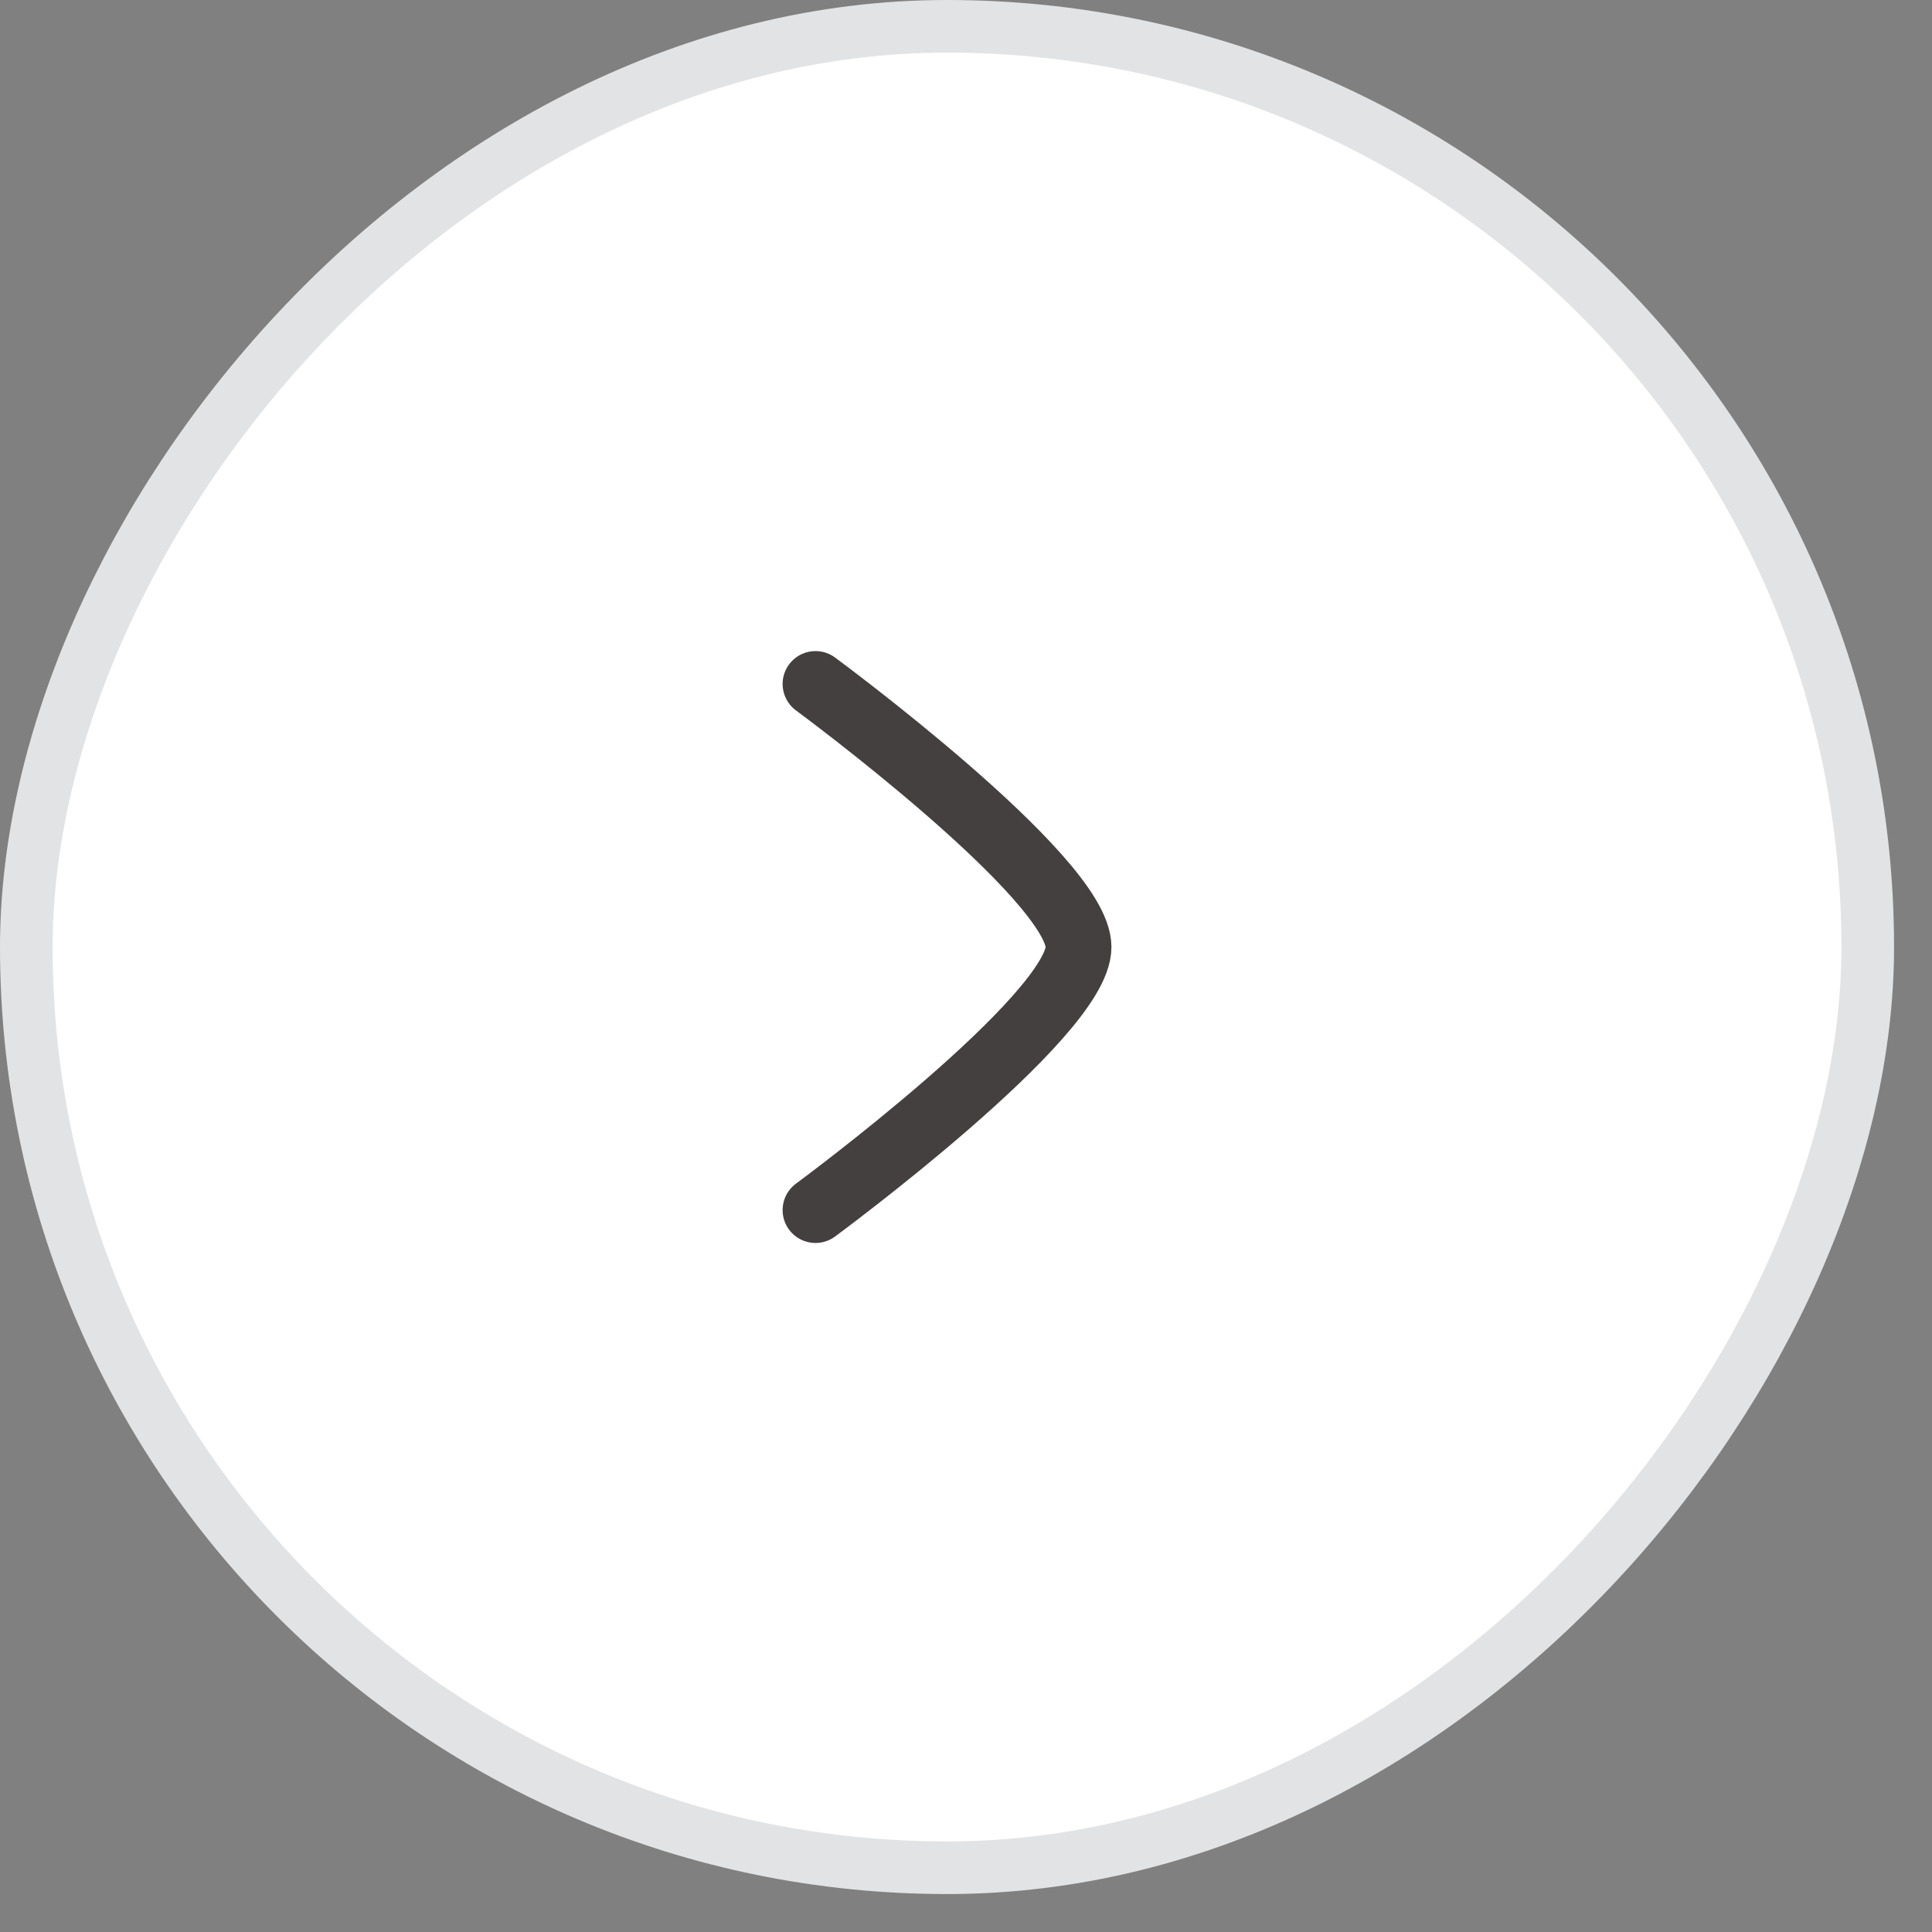<svg width="50" height="50" viewBox="0 0 50 50" fill="none" xmlns="http://www.w3.org/2000/svg">
<rect x="0" y="0" width="50" height="50" fill="#808080" stroke="none"/>
<rect x="-0.681" y="0.681" width="47.656" height="47.656" rx="23.828" transform="matrix(-1 0 0 1 47.656 0)" fill="white"/>
<rect x="-0.681" y="0.681" width="47.656" height="47.656" rx="23.828" transform="matrix(-1 0 0 1 47.656 0)" stroke="#E2E3E4" stroke-width="1.362"/>
<path d="M21.105 17.701C21.105 17.701 27.913 22.715 27.913 24.509C27.913 26.303 21.105 31.317 21.105 31.317" stroke="#444040" stroke-width="1.702" stroke-linecap="round" stroke-linejoin="round"/>
</svg>
